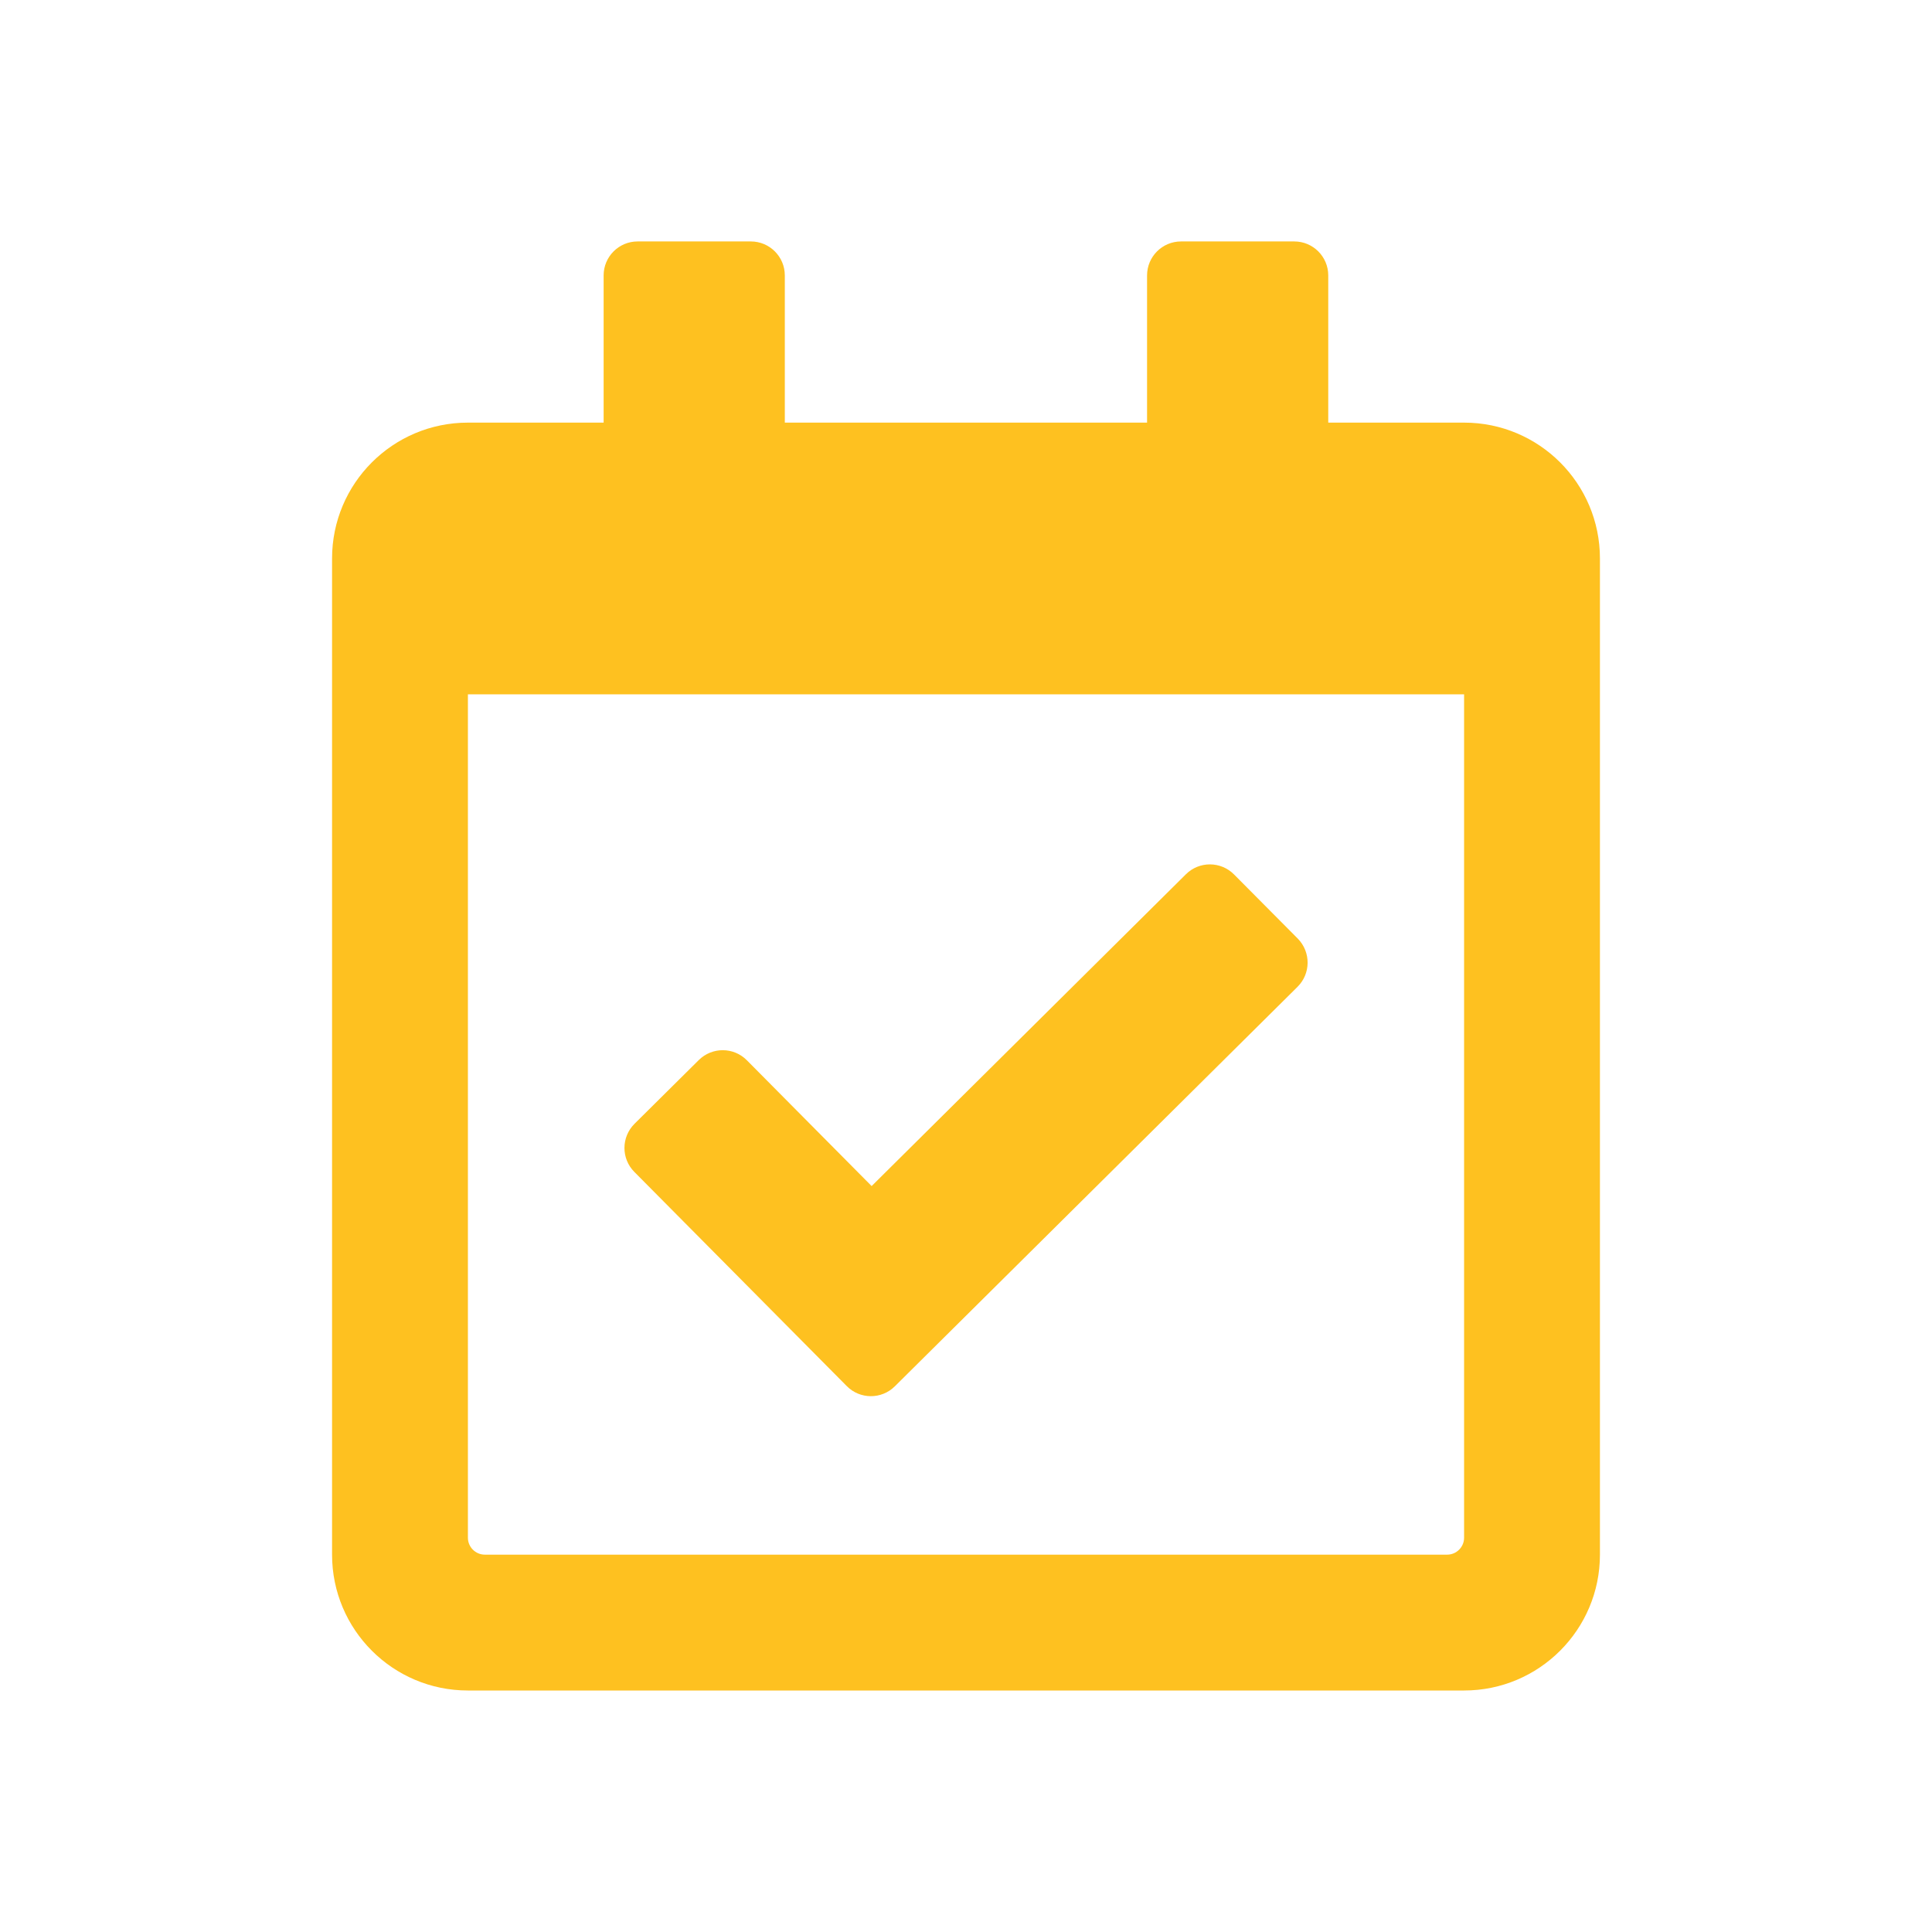 <?xml version="1.0" encoding="utf-8"?>
<!-- Generator: Adobe Illustrator 16.0.0, SVG Export Plug-In . SVG Version: 6.00 Build 0)  -->
<!DOCTYPE svg PUBLIC "-//W3C//DTD SVG 1.1//EN" "http://www.w3.org/Graphics/SVG/1.1/DTD/svg11.dtd">
<svg version="1.1" id="Layer_1" focusable="false" xmlns="http://www.w3.org/2000/svg" xmlns:xlink="http://www.w3.org/1999/xlink"
	 x="0px" y="0px" width="32px" height="32px" viewBox="0 154 32 32" enable-background="new 0 154 32 32" xml:space="preserve">
<path fill="#FEC120" d="M24.25,161H22v-2.438c0-0.311-0.252-0.563-0.563-0.563h-1.875c-0.311,0-0.563,0.252-0.563,0.563V161h-6
	v-2.438c0-0.311-0.252-0.563-0.563-0.563h-1.875c-0.311,0-0.563,0.252-0.563,0.563V161H7.75c-1.243,0-2.25,1.007-2.25,2.25v16.5
	c0,1.242,1.007,2.25,2.25,2.25h16.5c1.242,0,2.25-1.008,2.25-2.25v-16.5C26.5,162.007,25.492,161,24.25,161z M23.969,179.75H8.031
	c-0.155,0-0.281-0.126-0.281-0.281V165.5h16.5v13.969C24.25,179.624,24.124,179.75,23.969,179.75z M21.491,170.345l-6.67,6.617
	c-0.221,0.219-0.577,0.217-0.795-0.003l-3.52-3.549c-0.219-0.221-0.217-0.576,0.003-0.796l1.065-1.056
	c0.221-0.219,0.577-0.218,0.796,0.003l2.067,2.084l5.206-5.165c0.221-0.219,0.577-0.217,0.796,0.003l1.057,1.064
	C21.714,169.77,21.712,170.126,21.491,170.345L21.491,170.345z"/>
</svg>
